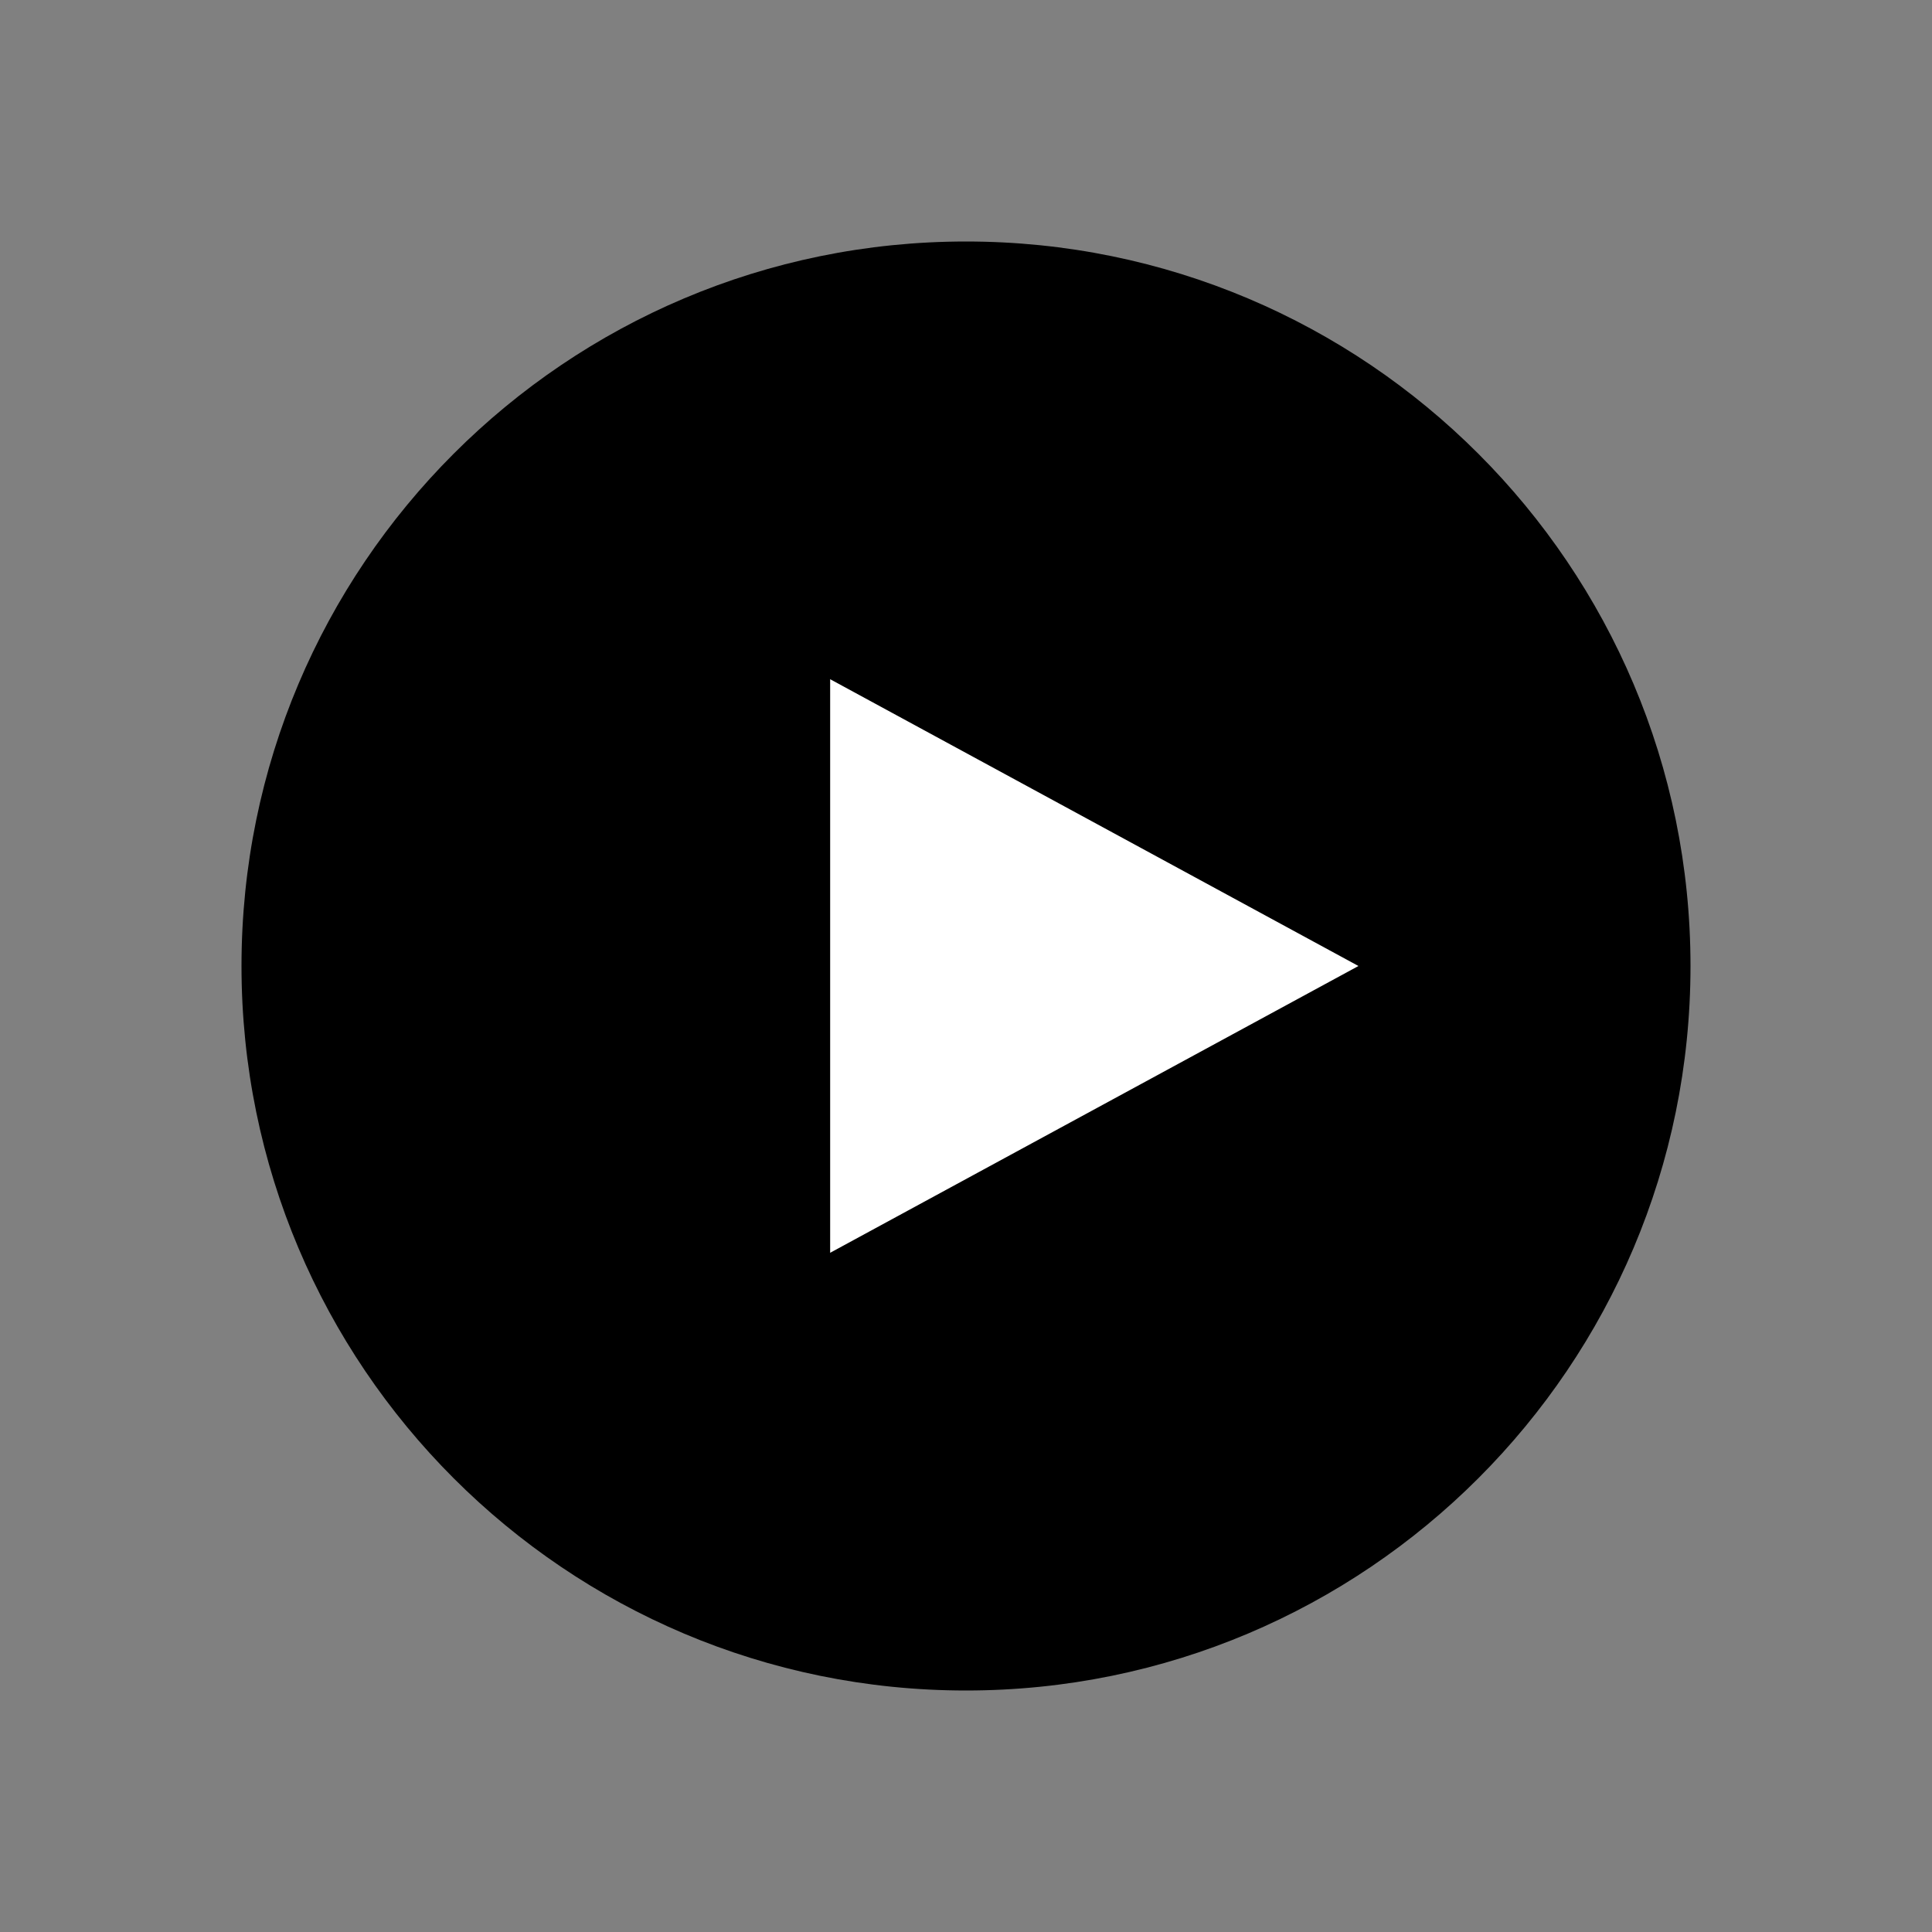 <svg xmlns="http://www.w3.org/2000/svg" width="512" height="512" viewBox="0 0 512 512" version="1.1">
  <rect x="0" y="0" width="512" height="512" fill="#808080" stroke="none"/>
  <path d="M256 64c106.039 0 192 85.961 192 192s-85.961 192-192 192S64 362.039 64 256 149.961 64 256 64z" fill="#000000"/>
  <path d="M220 180l140 76-140 76v-152z" fill="#ffffff"/>
</svg> 